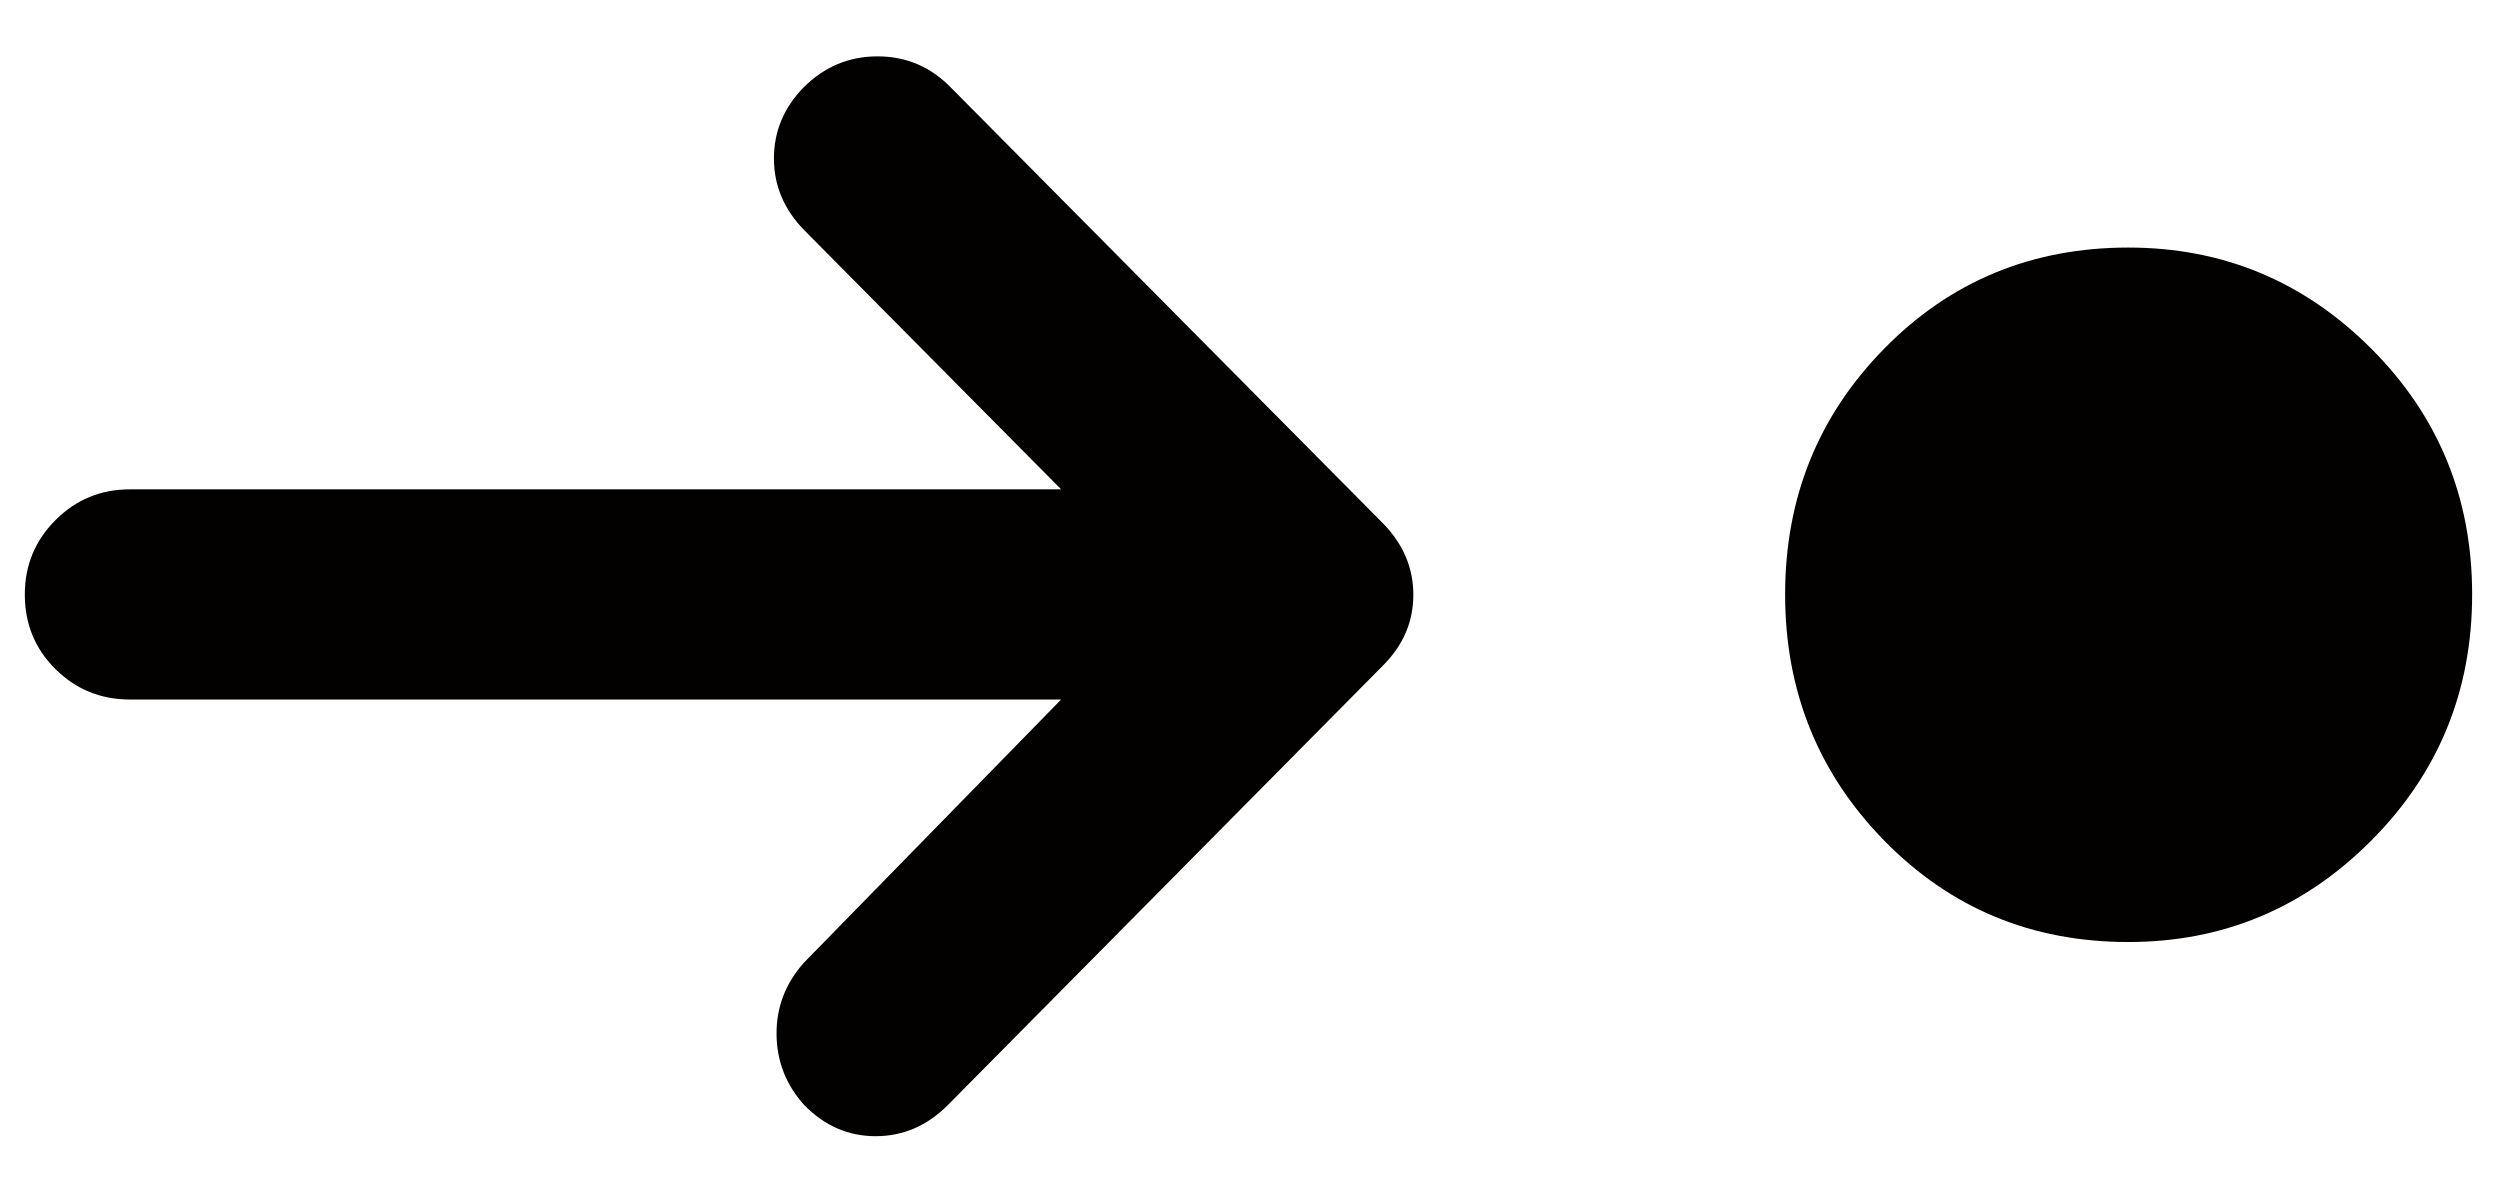 <svg width="42" height="20" viewBox="0 0 42 20" fill="none" xmlns="http://www.w3.org/2000/svg">
<path d="M35.755 15.826C34.133 15.826 32.766 15.258 31.656 14.123C30.545 12.988 29.99 11.609 29.99 9.987C29.99 8.364 30.545 6.987 31.656 5.856C32.766 4.725 34.133 4.159 35.755 4.159C37.344 4.159 38.705 4.725 39.836 5.856C40.967 6.987 41.532 8.364 41.532 9.987C41.532 11.609 40.967 12.988 39.836 14.123C38.705 15.258 37.344 15.826 35.755 15.826ZM17.827 11.752H2.182C1.693 11.752 1.277 11.582 0.933 11.242C0.589 10.902 0.417 10.484 0.417 9.987C0.417 9.497 0.589 9.081 0.933 8.737C1.277 8.393 1.693 8.221 2.182 8.221H17.827L13.512 3.868C13.172 3.52 13.002 3.118 13.002 2.663C13.002 2.207 13.168 1.809 13.5 1.469C13.848 1.121 14.262 0.947 14.742 0.947C15.223 0.947 15.633 1.121 15.973 1.469L23.235 8.793C23.575 9.141 23.744 9.541 23.744 9.993C23.744 10.444 23.575 10.84 23.235 11.18L15.923 18.566C15.575 18.914 15.171 19.088 14.711 19.088C14.252 19.088 13.852 18.914 13.512 18.566C13.205 18.226 13.05 17.83 13.046 17.378C13.042 16.927 13.193 16.527 13.5 16.179L17.827 11.752Z" fill="#030000"/>
</svg>
